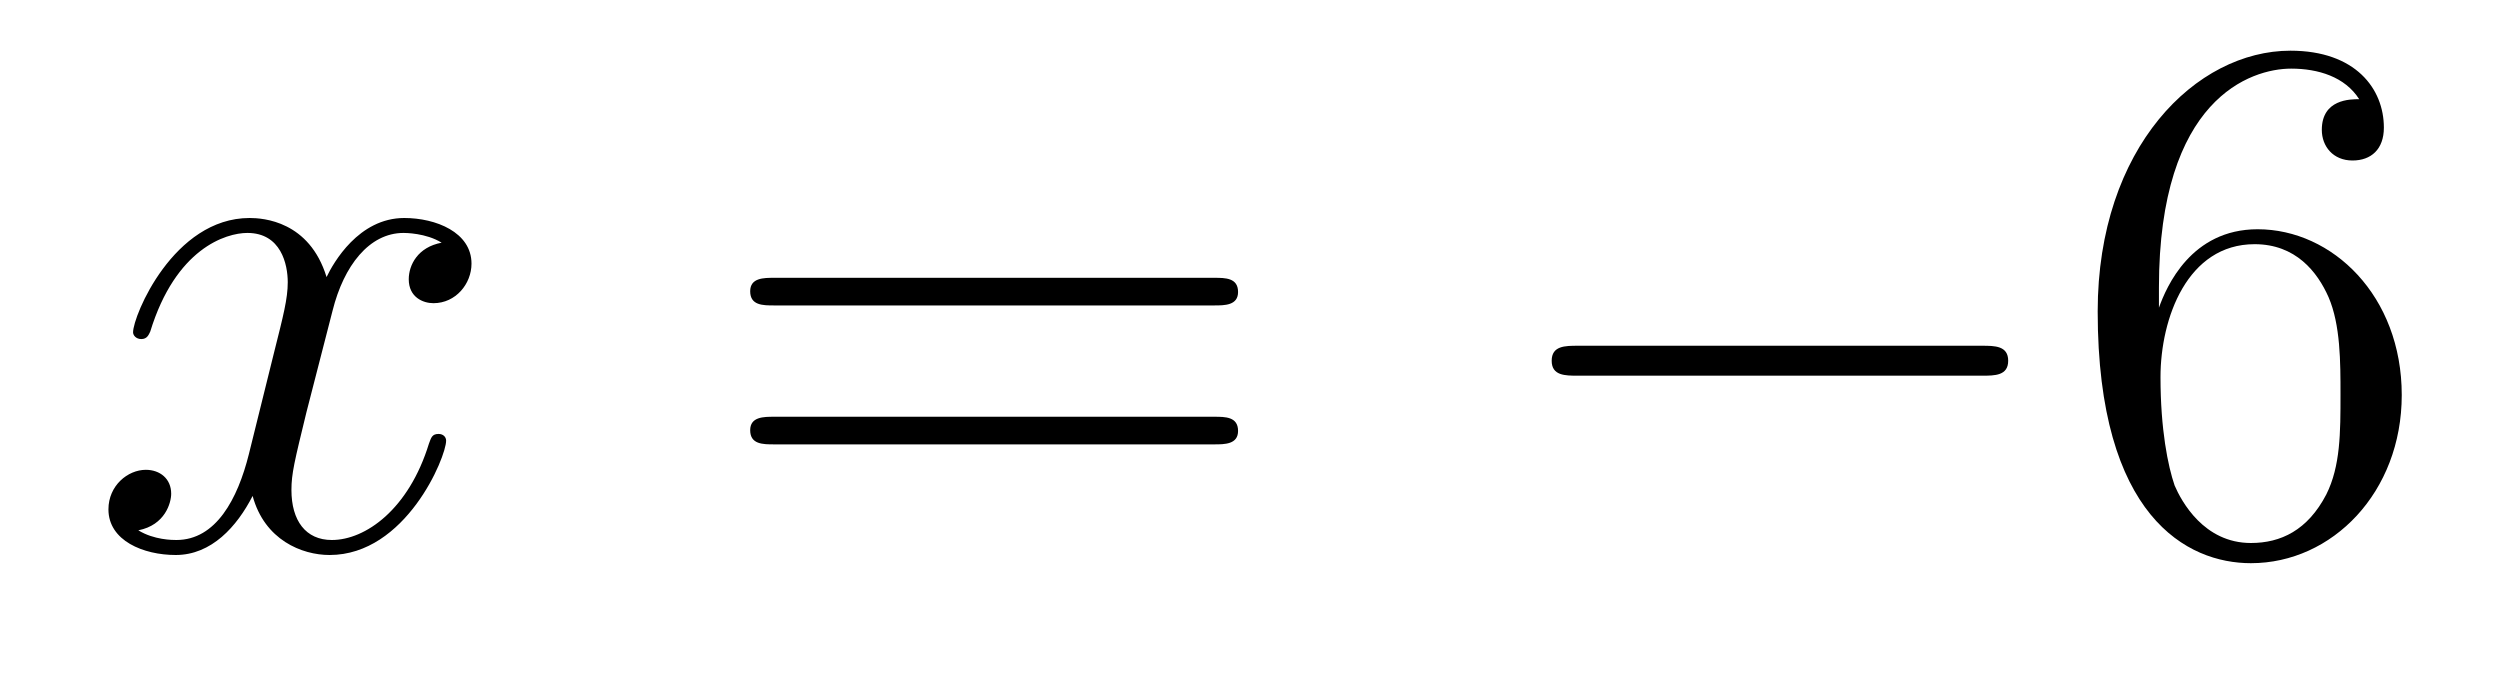<?xml version='1.0'?>
<!-- This file was generated by dvisvgm 1.14.1 -->
<svg height='11pt' version='1.1' viewBox='0 -11 40 11' width='40pt' xmlns='http://www.w3.org/2000/svg' xmlns:xlink='http://www.w3.org/1999/xlink'>
<g id='page1'>
<g transform='matrix(1 0 0 1 -127 652)'>
<path d='M134.066 -659.117C133.684 -659.046 133.54 -658.759 133.54 -658.532C133.54 -658.245 133.767 -658.149 133.935 -658.149C134.293 -658.149 134.544 -658.46 134.544 -658.782C134.544 -659.285 133.971 -659.512 133.468 -659.512C132.739 -659.512 132.333 -658.794 132.225 -658.567C131.95 -659.464 131.209 -659.512 130.994 -659.512C129.775 -659.512 129.129 -657.946 129.129 -657.683C129.129 -657.635 129.177 -657.575 129.261 -657.575C129.356 -657.575 129.38 -657.647 129.404 -657.695C129.811 -659.022 130.612 -659.273 130.958 -659.273C131.496 -659.273 131.604 -658.771 131.604 -658.484C131.604 -658.221 131.532 -657.946 131.388 -657.372L130.982 -655.734C130.803 -655.017 130.456 -654.36 129.822 -654.36C129.763 -654.36 129.464 -654.36 129.213 -654.515C129.643 -654.599 129.739 -654.957 129.739 -655.101C129.739 -655.34 129.56 -655.483 129.333 -655.483C129.046 -655.483 128.735 -655.232 128.735 -654.85C128.735 -654.348 129.297 -654.12 129.811 -654.12C130.384 -654.12 130.791 -654.575 131.042 -655.065C131.233 -654.36 131.831 -654.12 132.273 -654.12C133.493 -654.12 134.138 -655.687 134.138 -655.949C134.138 -656.009 134.09 -656.057 134.018 -656.057C133.911 -656.057 133.899 -655.997 133.863 -655.902C133.54 -654.85 132.847 -654.36 132.309 -654.36C131.891 -654.36 131.663 -654.67 131.663 -655.16C131.663 -655.423 131.711 -655.615 131.903 -656.404L132.321 -658.029C132.5 -658.747 132.907 -659.273 133.457 -659.273C133.481 -659.273 133.815 -659.273 134.066 -659.117Z' fill-rule='evenodd'/>
<path d='M146.427 -658.113C146.594 -658.113 146.809 -658.113 146.809 -658.328C146.809 -658.555 146.606 -658.555 146.427 -658.555H139.386C139.218 -658.555 139.003 -658.555 139.003 -658.34C139.003 -658.113 139.206 -658.113 139.386 -658.113H146.427ZM146.427 -655.89C146.594 -655.89 146.809 -655.89 146.809 -656.105C146.809 -656.332 146.606 -656.332 146.427 -656.332H139.386C139.218 -656.332 139.003 -656.332 139.003 -656.117C139.003 -655.89 139.206 -655.89 139.386 -655.89H146.427Z' fill-rule='evenodd'/>
<path d='M158.713 -656.989C158.916 -656.989 159.131 -656.989 159.131 -657.228C159.131 -657.468 158.916 -657.468 158.713 -657.468H152.245C152.042 -657.468 151.827 -657.468 151.827 -657.228C151.827 -656.989 152.042 -656.989 152.245 -656.989H158.713Z' fill-rule='evenodd'/>
<path d='M161.543 -658.4C161.543 -661.424 163.014 -661.902 163.659 -661.902C164.09 -661.902 164.52 -661.771 164.747 -661.413C164.604 -661.413 164.149 -661.413 164.149 -660.922C164.149 -660.659 164.329 -660.432 164.64 -660.432C164.938 -660.432 165.142 -660.612 165.142 -660.958C165.142 -661.58 164.688 -662.189 163.647 -662.189C162.141 -662.189 160.563 -660.648 160.563 -658.017C160.563 -654.73 161.998 -653.989 163.014 -653.989C164.317 -653.989 165.428 -655.125 165.428 -656.679C165.428 -658.268 164.317 -659.332 163.122 -659.332C162.057 -659.332 161.663 -658.412 161.543 -658.077V-658.4ZM163.014 -654.312C162.261 -654.312 161.902 -654.981 161.794 -655.232C161.687 -655.543 161.568 -656.129 161.568 -656.966C161.568 -657.91 161.998 -659.093 163.074 -659.093C163.731 -659.093 164.078 -658.651 164.257 -658.245C164.448 -657.802 164.448 -657.205 164.448 -656.691C164.448 -656.081 164.448 -655.543 164.221 -655.089C163.922 -654.515 163.492 -654.312 163.014 -654.312Z' fill-rule='evenodd'/>
</g>
</g>
</svg>
